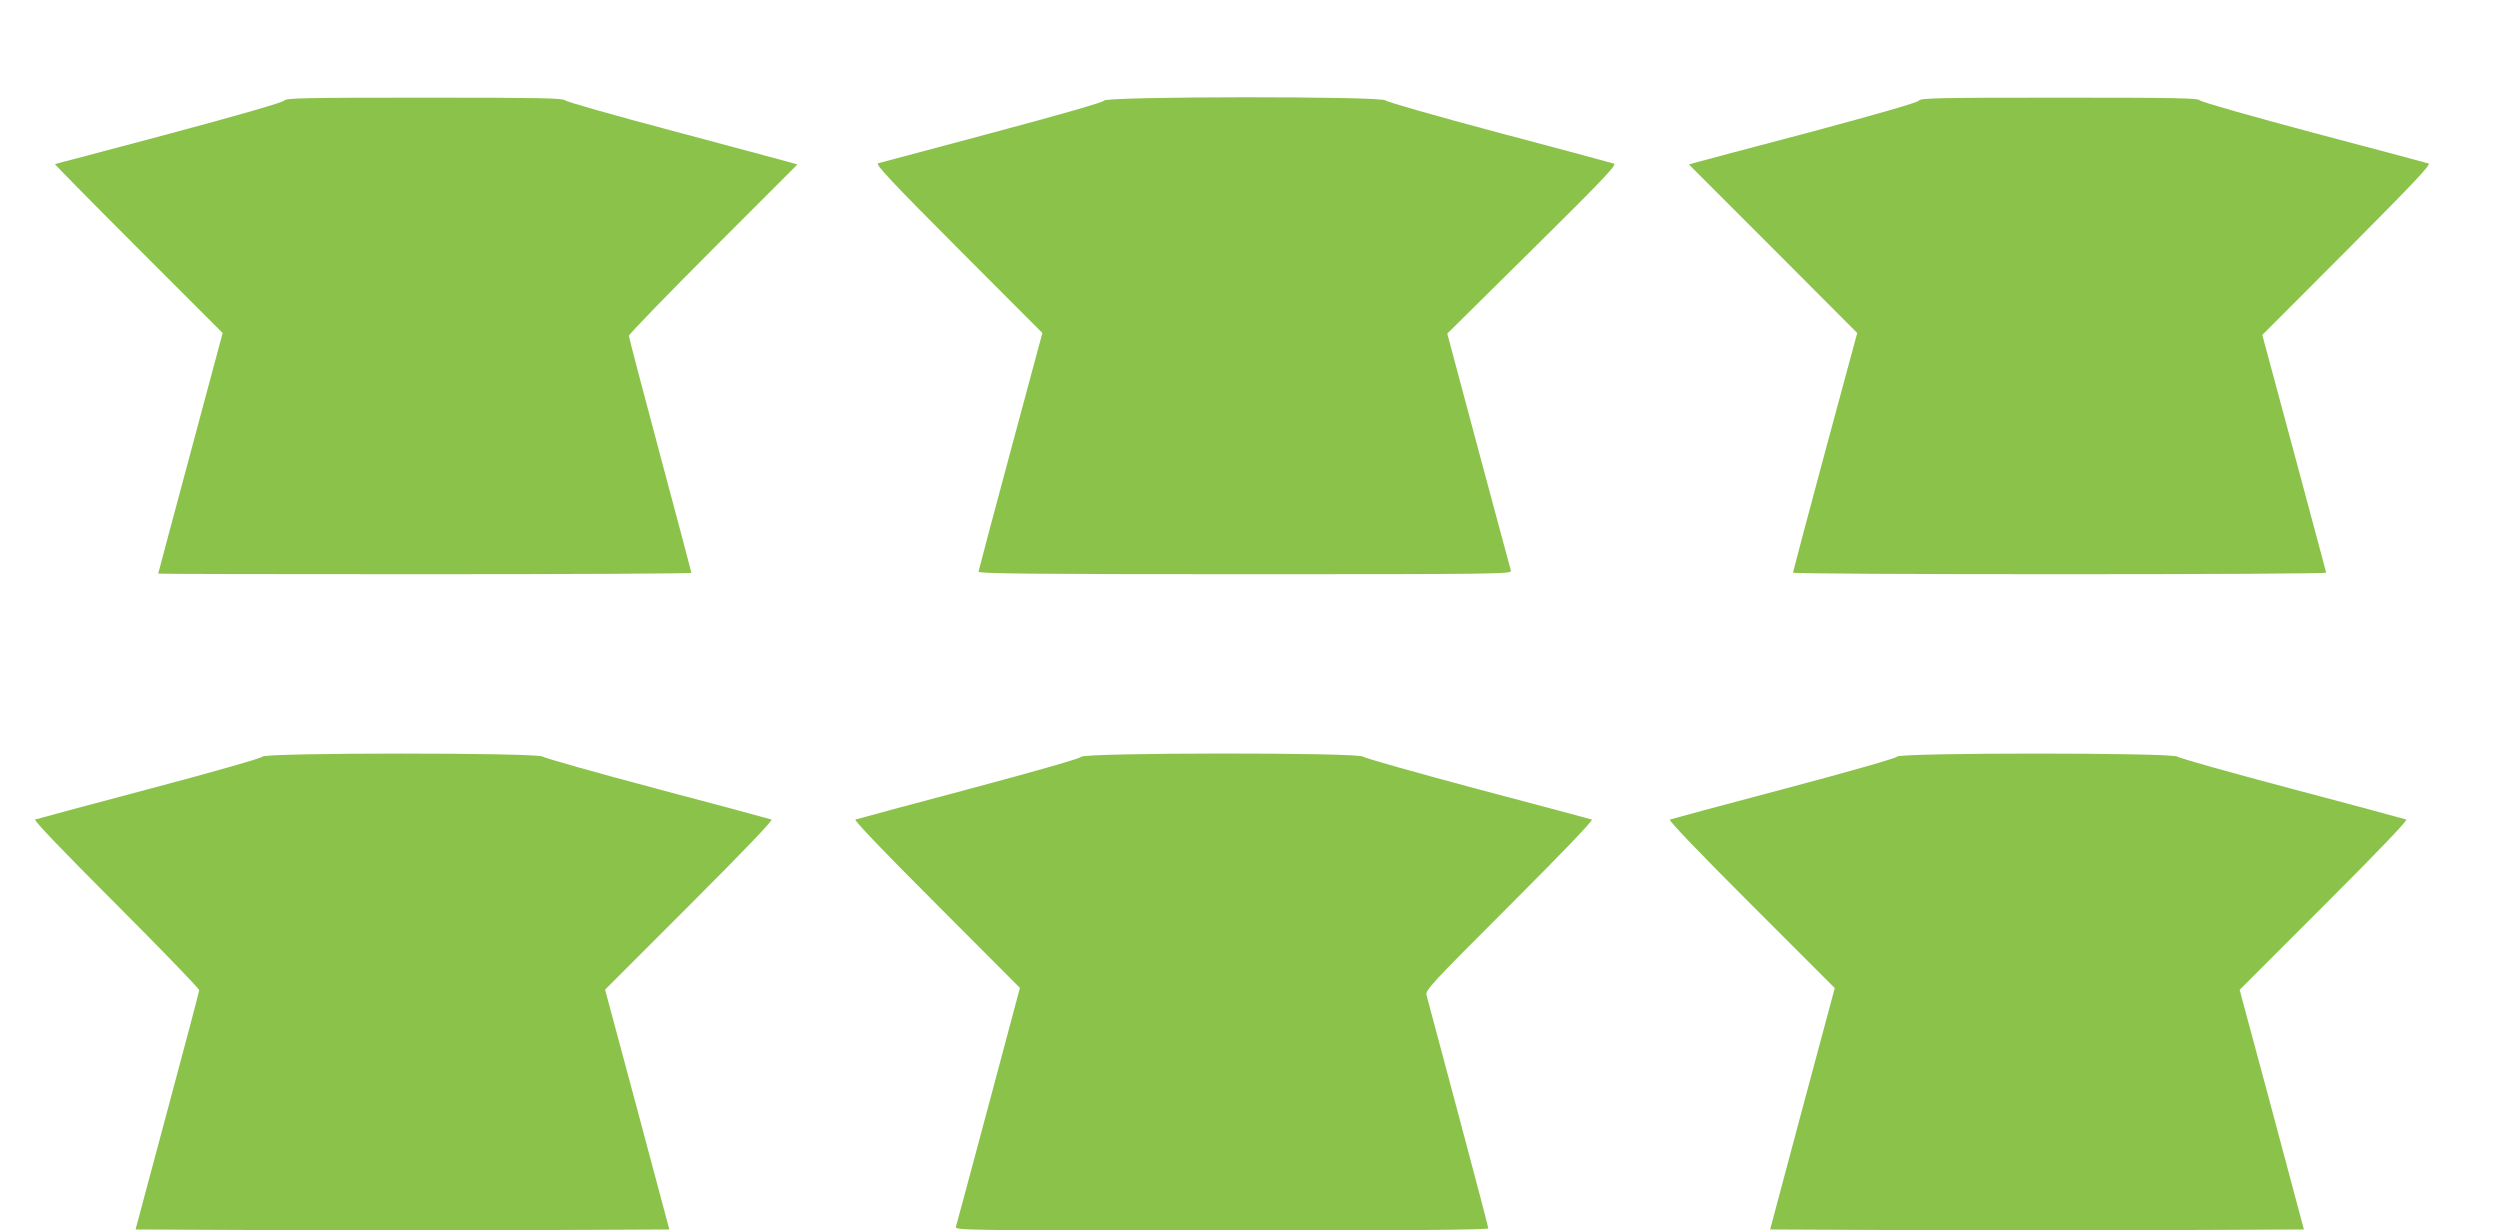 <?xml version="1.0" standalone="no"?>
<!DOCTYPE svg PUBLIC "-//W3C//DTD SVG 20010904//EN"
 "http://www.w3.org/TR/2001/REC-SVG-20010904/DTD/svg10.dtd">
<svg version="1.0" xmlns="http://www.w3.org/2000/svg"
 width="1280pt" height="630pt" viewBox="0 0 1280 630"
 preserveAspectRatio="xMidYMid meet">
<g transform="translate(0,630) scale(0.1,-0.1)"
fill="#8bc34a" stroke="none">
<path d="M1455 5785 c-6 -9 -226 -73 -589 -170 -319 -85 -582 -155 -585 -155
-3 0 189 -195 426 -432 l433 -433 -165 -615 c-91 -338 -165 -616 -165 -617 0
-2 614 -3 1365 -3 751 0 1365 3 1365 7 0 3 -72 275 -160 603 -88 328 -160 603
-160 611 0 7 194 208 431 445 l432 432 -54 15 c-30 9 -295 79 -589 158 -294
78 -540 148 -546 155 -9 12 -136 14 -720 14 -620 0 -710 -2 -719 -15z"/>
<path d="M5653 5785 c-5 -9 -214 -69 -573 -165 -311 -83 -573 -153 -584 -156
-15 -5 66 -92 411 -438 l430 -431 -163 -605 c-90 -333 -163 -611 -164 -617 0
-10 280 -13 1366 -13 1296 0 1365 1 1360 18 -3 9 -77 286 -166 616 l-160 598
436 431 c361 357 433 433 418 439 -11 4 -275 75 -589 158 -318 85 -575 158
-581 166 -17 22 -1429 21 -1441 -1z"/>
<path d="M9825 5785 c-6 -10 -209 -68 -555 -161 -300 -79 -563 -149 -584 -155
l-39 -11 431 -431 431 -432 -165 -610 c-90 -335 -164 -613 -164 -617 0 -5 614
-8 1365 -8 751 0 1365 3 1365 8 -1 4 -74 279 -164 612 l-163 605 435 436 c347
349 431 438 416 442 -11 4 -275 74 -589 157 -314 84 -575 158 -581 166 -9 12
-122 14 -720 14 -623 0 -710 -2 -719 -15z"/>
<path d="M1343 2426 c-5 -8 -242 -76 -578 -165 -314 -83 -577 -154 -585 -157
-9 -3 130 -149 413 -432 235 -235 427 -434 427 -442 -1 -8 -74 -287 -164 -620
l-162 -605 683 -3 c376 -1 991 -1 1367 0 l683 3 -164 614 -165 614 433 433
c286 286 428 435 419 438 -8 3 -271 74 -585 157 -313 83 -577 158 -586 165
-23 21 -1424 21 -1436 0z"/>
<path d="M5535 2425 c-6 -9 -223 -71 -575 -165 -311 -83 -572 -153 -580 -156
-9 -3 127 -146 414 -433 l428 -429 -161 -603 c-89 -332 -164 -612 -167 -621
-5 -17 64 -18 1360 -18 974 0 1366 3 1366 11 0 6 -69 270 -154 587 -85 317
-158 590 -162 606 -6 27 15 50 427 462 284 284 428 435 419 438 -8 3 -271 73
-585 156 -313 84 -577 158 -586 166 -24 22 -1430 21 -1444 -1z"/>
<path d="M9713 2426 c-5 -8 -239 -75 -578 -165 -313 -83 -577 -154 -585 -157
-9 -3 129 -148 415 -434 l429 -429 -166 -618 -165 -618 683 -3 c376 -1 991 -1
1367 0 l683 3 -164 614 -165 613 434 434 c287 287 428 435 419 438 -8 3 -271
74 -585 157 -313 83 -577 157 -586 165 -23 21 -1424 21 -1436 0z"/>
</g>
</svg>
